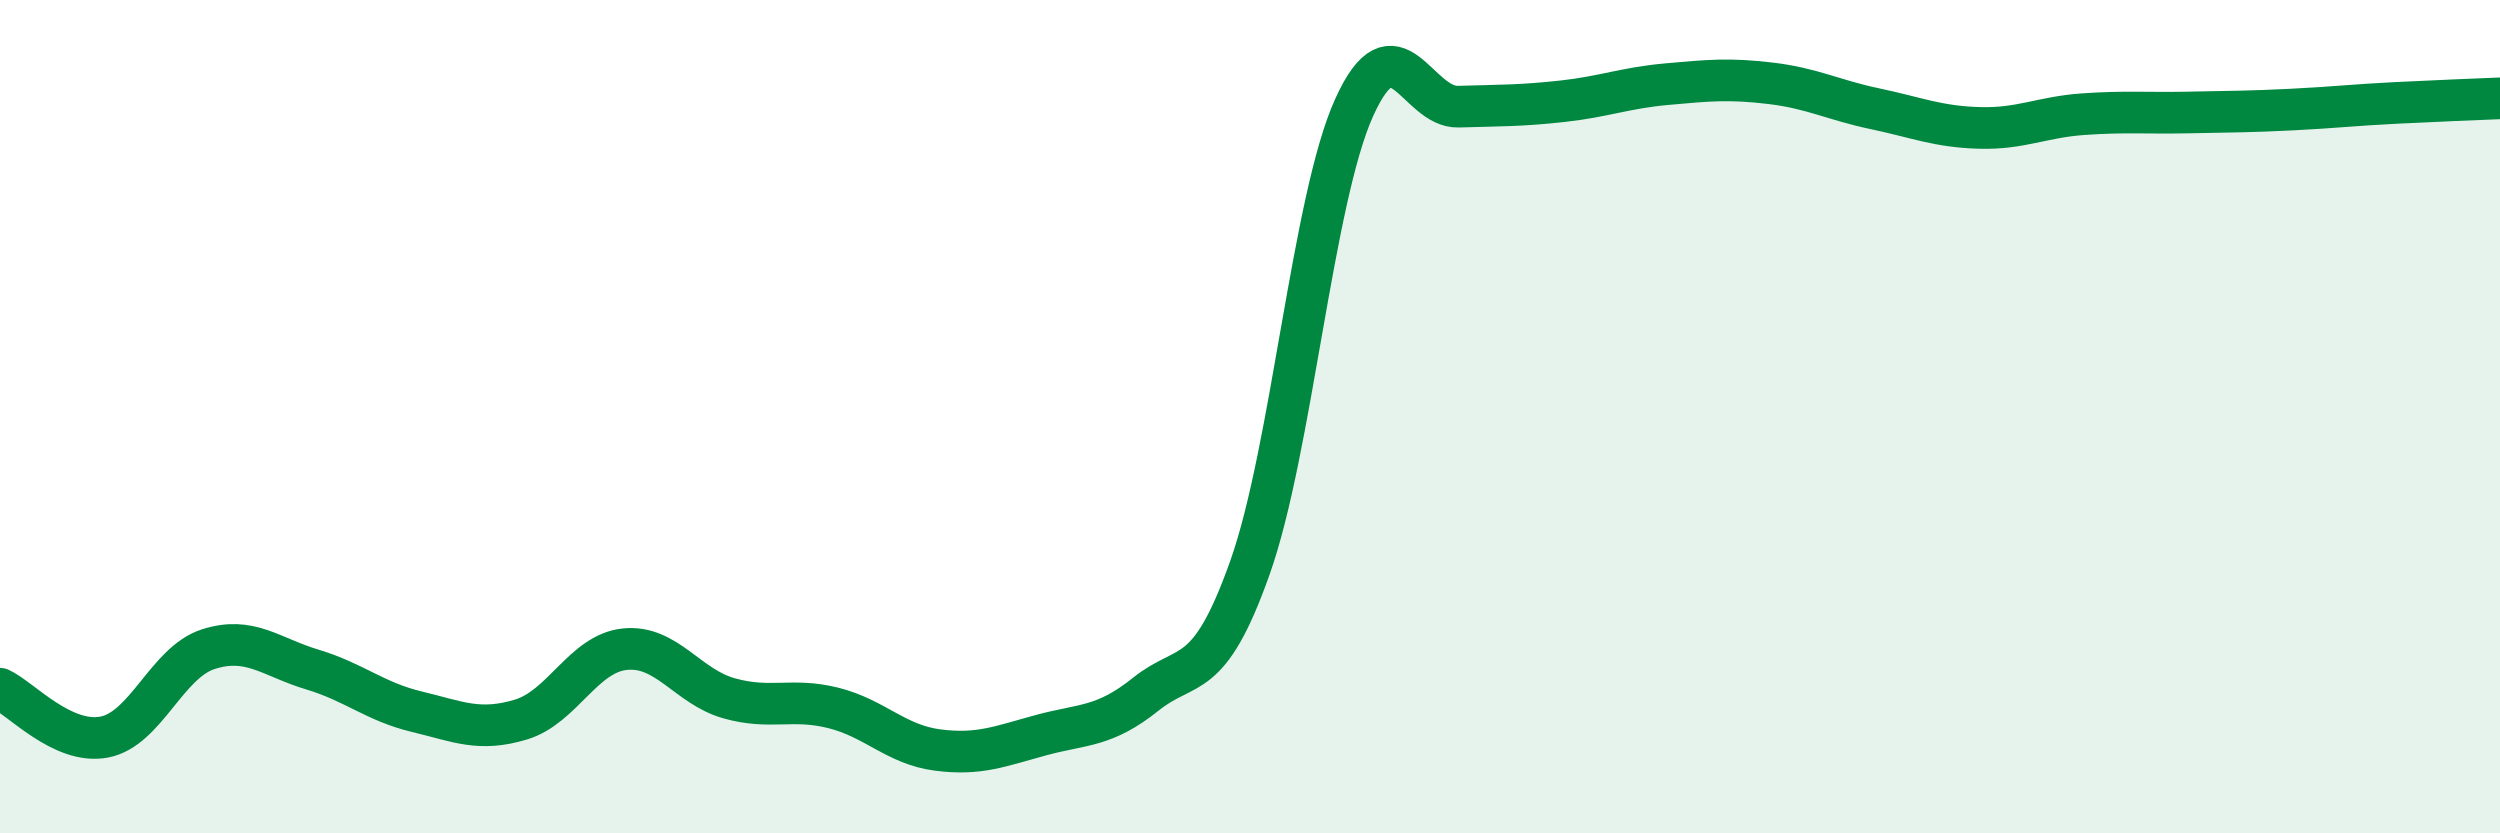 
    <svg width="60" height="20" viewBox="0 0 60 20" xmlns="http://www.w3.org/2000/svg">
      <path
        d="M 0,16.53 C 0.5,16.76 1.5,17.88 2.5,17.69 C 3.5,17.5 4,15.9 5,15.58 C 6,15.26 6.5,15.77 7.5,16.07 C 8.5,16.37 9,16.84 10,17.08 C 11,17.32 11.5,17.57 12.5,17.27 C 13.5,16.97 14,15.68 15,15.58 C 16,15.48 16.5,16.48 17.5,16.76 C 18.5,17.04 19,16.74 20,16.99 C 21,17.24 21.5,17.87 22.5,18 C 23.5,18.13 24,17.91 25,17.64 C 26,17.37 26.5,17.46 27.5,16.66 C 28.5,15.86 29,16.44 30,13.62 C 31,10.8 31.5,4.79 32.5,2.58 C 33.5,0.37 34,2.59 35,2.56 C 36,2.53 36.5,2.54 37.5,2.43 C 38.5,2.32 39,2.11 40,2.02 C 41,1.93 41.5,1.88 42.5,2 C 43.5,2.12 44,2.4 45,2.61 C 46,2.82 46.5,3.04 47.5,3.07 C 48.5,3.1 49,2.81 50,2.74 C 51,2.67 51.5,2.72 52.5,2.7 C 53.5,2.68 54,2.68 55,2.63 C 56,2.58 56.5,2.52 57.5,2.47 C 58.5,2.42 59.5,2.38 60,2.36L60 20L0 20Z"
        fill="#008740"
        opacity="0.1"
        stroke-linecap="round"
        stroke-linejoin="round"
      />
      <path
        d="M 0,16.53 C 0.5,16.76 1.5,17.88 2.5,17.69 C 3.5,17.5 4,15.9 5,15.58 C 6,15.26 6.5,15.77 7.5,16.07 C 8.5,16.37 9,16.84 10,17.08 C 11,17.32 11.5,17.57 12.5,17.27 C 13.5,16.97 14,15.68 15,15.58 C 16,15.48 16.5,16.48 17.5,16.76 C 18.5,17.04 19,16.74 20,16.99 C 21,17.24 21.5,17.87 22.5,18 C 23.5,18.13 24,17.91 25,17.64 C 26,17.37 26.5,17.46 27.5,16.66 C 28.5,15.86 29,16.44 30,13.62 C 31,10.8 31.5,4.79 32.5,2.58 C 33.5,0.37 34,2.59 35,2.56 C 36,2.53 36.5,2.54 37.5,2.43 C 38.5,2.32 39,2.11 40,2.02 C 41,1.93 41.5,1.88 42.5,2 C 43.5,2.12 44,2.4 45,2.61 C 46,2.82 46.5,3.04 47.5,3.07 C 48.5,3.1 49,2.81 50,2.74 C 51,2.67 51.5,2.72 52.5,2.7 C 53.5,2.68 54,2.68 55,2.63 C 56,2.58 56.5,2.52 57.5,2.47 C 58.5,2.42 59.5,2.38 60,2.36"
        stroke="#008740"
        stroke-width="1"
        fill="none"
        stroke-linecap="round"
        stroke-linejoin="round"
      />
    </svg>
  